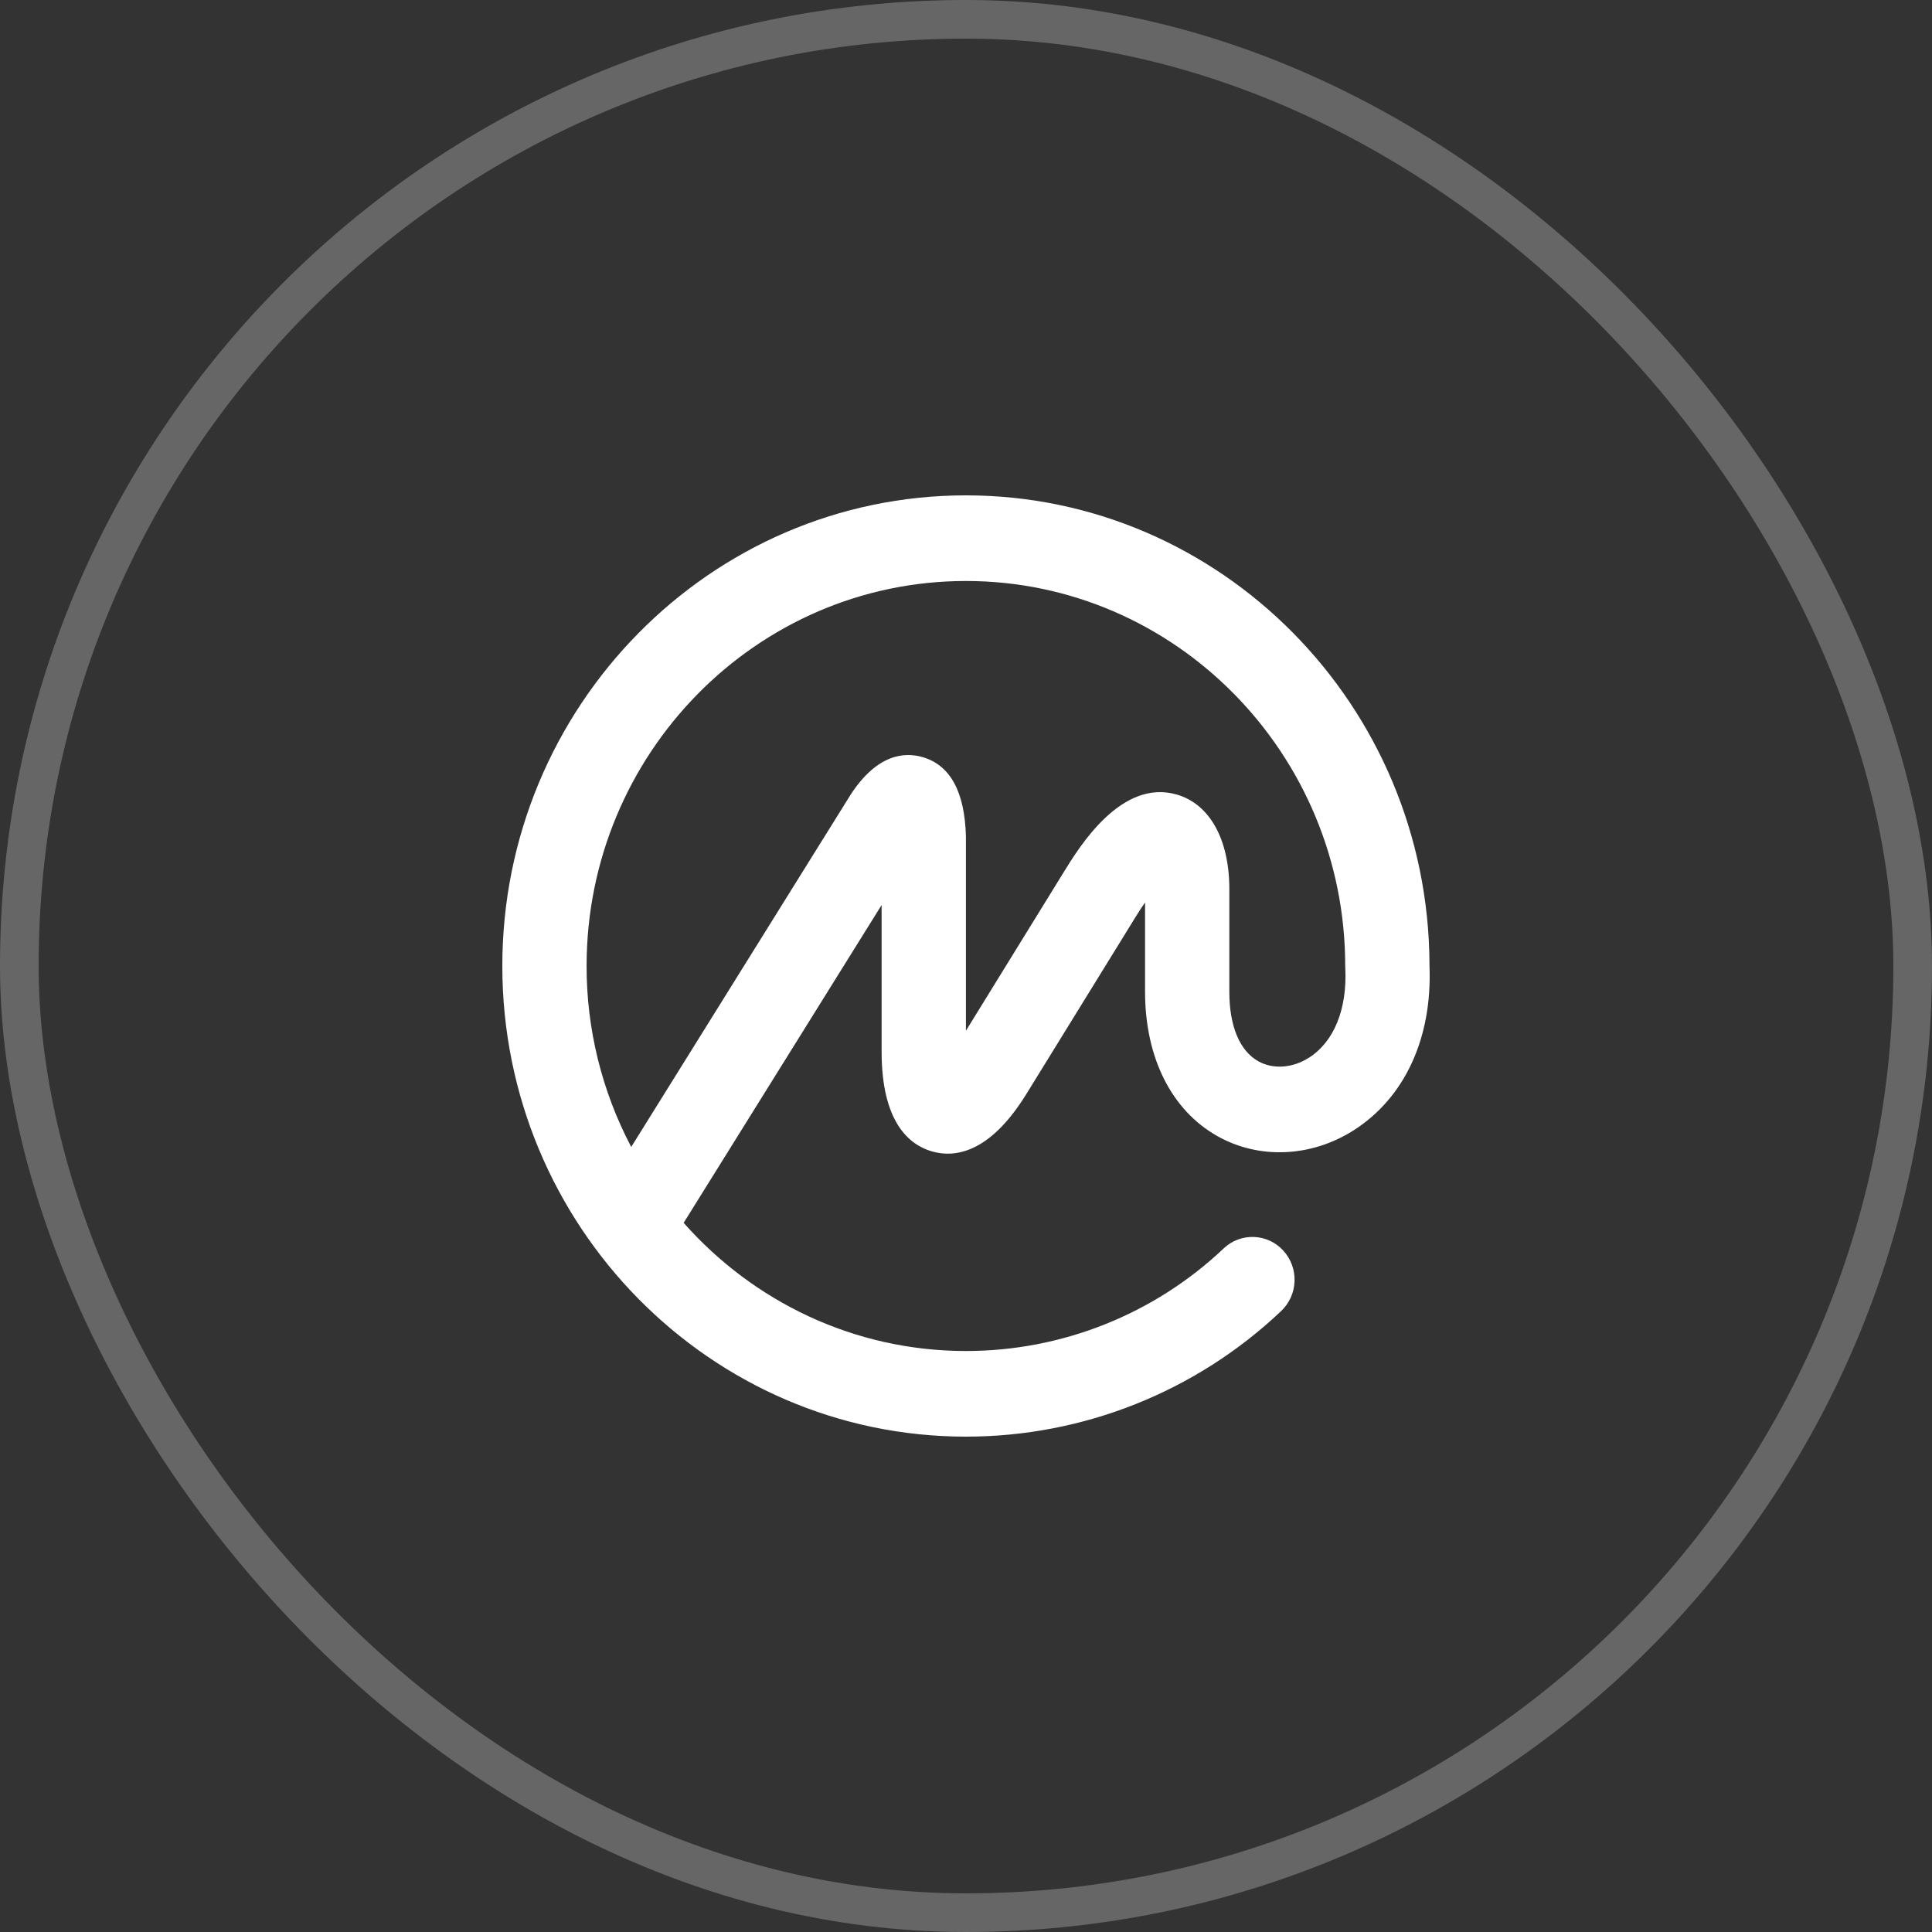 <svg width="50" height="50" viewBox="0 0 50 50" fill="none" xmlns="http://www.w3.org/2000/svg">
<rect x="0" y="0" width="50" height="50" fill="#333333" stroke="none"/>
<rect x="0.5" y="0.5" width="49" height="49" rx="24.5" stroke="white" stroke-opacity="0.25"/>
<g clip-path="url(#clip0_3867_10352)">
<path fill-rule="evenodd" clip-rule="evenodd" d="M33.869 27.377C33.444 27.645 32.944 27.679 32.563 27.464C32.081 27.192 31.815 26.554 31.815 25.664V23.007C31.815 21.724 31.307 20.811 30.459 20.564C29.022 20.145 27.94 21.905 27.533 22.565L24.998 26.676V21.651C24.969 20.495 24.594 19.803 23.88 19.595C23.409 19.457 22.703 19.512 22.017 20.561L16.336 29.683C15.576 28.239 15.179 26.632 15.181 25C15.181 19.505 19.585 15.036 24.998 15.036C30.41 15.036 34.814 19.506 34.814 25C34.814 25.009 34.816 25.018 34.816 25.026C34.817 25.035 34.816 25.044 34.816 25.054C34.868 26.118 34.523 26.965 33.87 27.377H33.869ZM36.995 25.001V24.974V24.946C36.964 18.253 31.594 12.82 24.997 12.82C18.382 12.82 13 18.284 13 25C13 31.717 18.382 37.18 24.998 37.18C28.032 37.181 30.951 36.018 33.154 33.932C33.367 33.731 33.492 33.454 33.503 33.161C33.514 32.868 33.41 32.583 33.212 32.366C33.02 32.154 32.751 32.027 32.465 32.013C32.179 31.999 31.899 32.099 31.687 32.292L31.671 32.307C29.869 34.014 27.48 34.965 24.998 34.964C22.099 34.964 19.492 33.681 17.693 31.647L22.816 23.422V27.215C22.816 29.035 23.523 29.625 24.115 29.797C24.707 29.969 25.614 29.852 26.566 28.307L29.384 23.739C29.474 23.591 29.557 23.465 29.634 23.356V25.666C29.634 27.369 30.316 28.732 31.505 29.402C32.576 30.007 33.924 29.953 35.022 29.259C36.352 28.417 37.069 26.868 36.995 25.001Z" fill="white"/>
</g>
<defs>
<clipPath id="clip0_3867_10352">
<rect width="24" height="24.36" fill="white" transform="translate(13 12.82)"/>
</clipPath>
</defs>
</svg>
